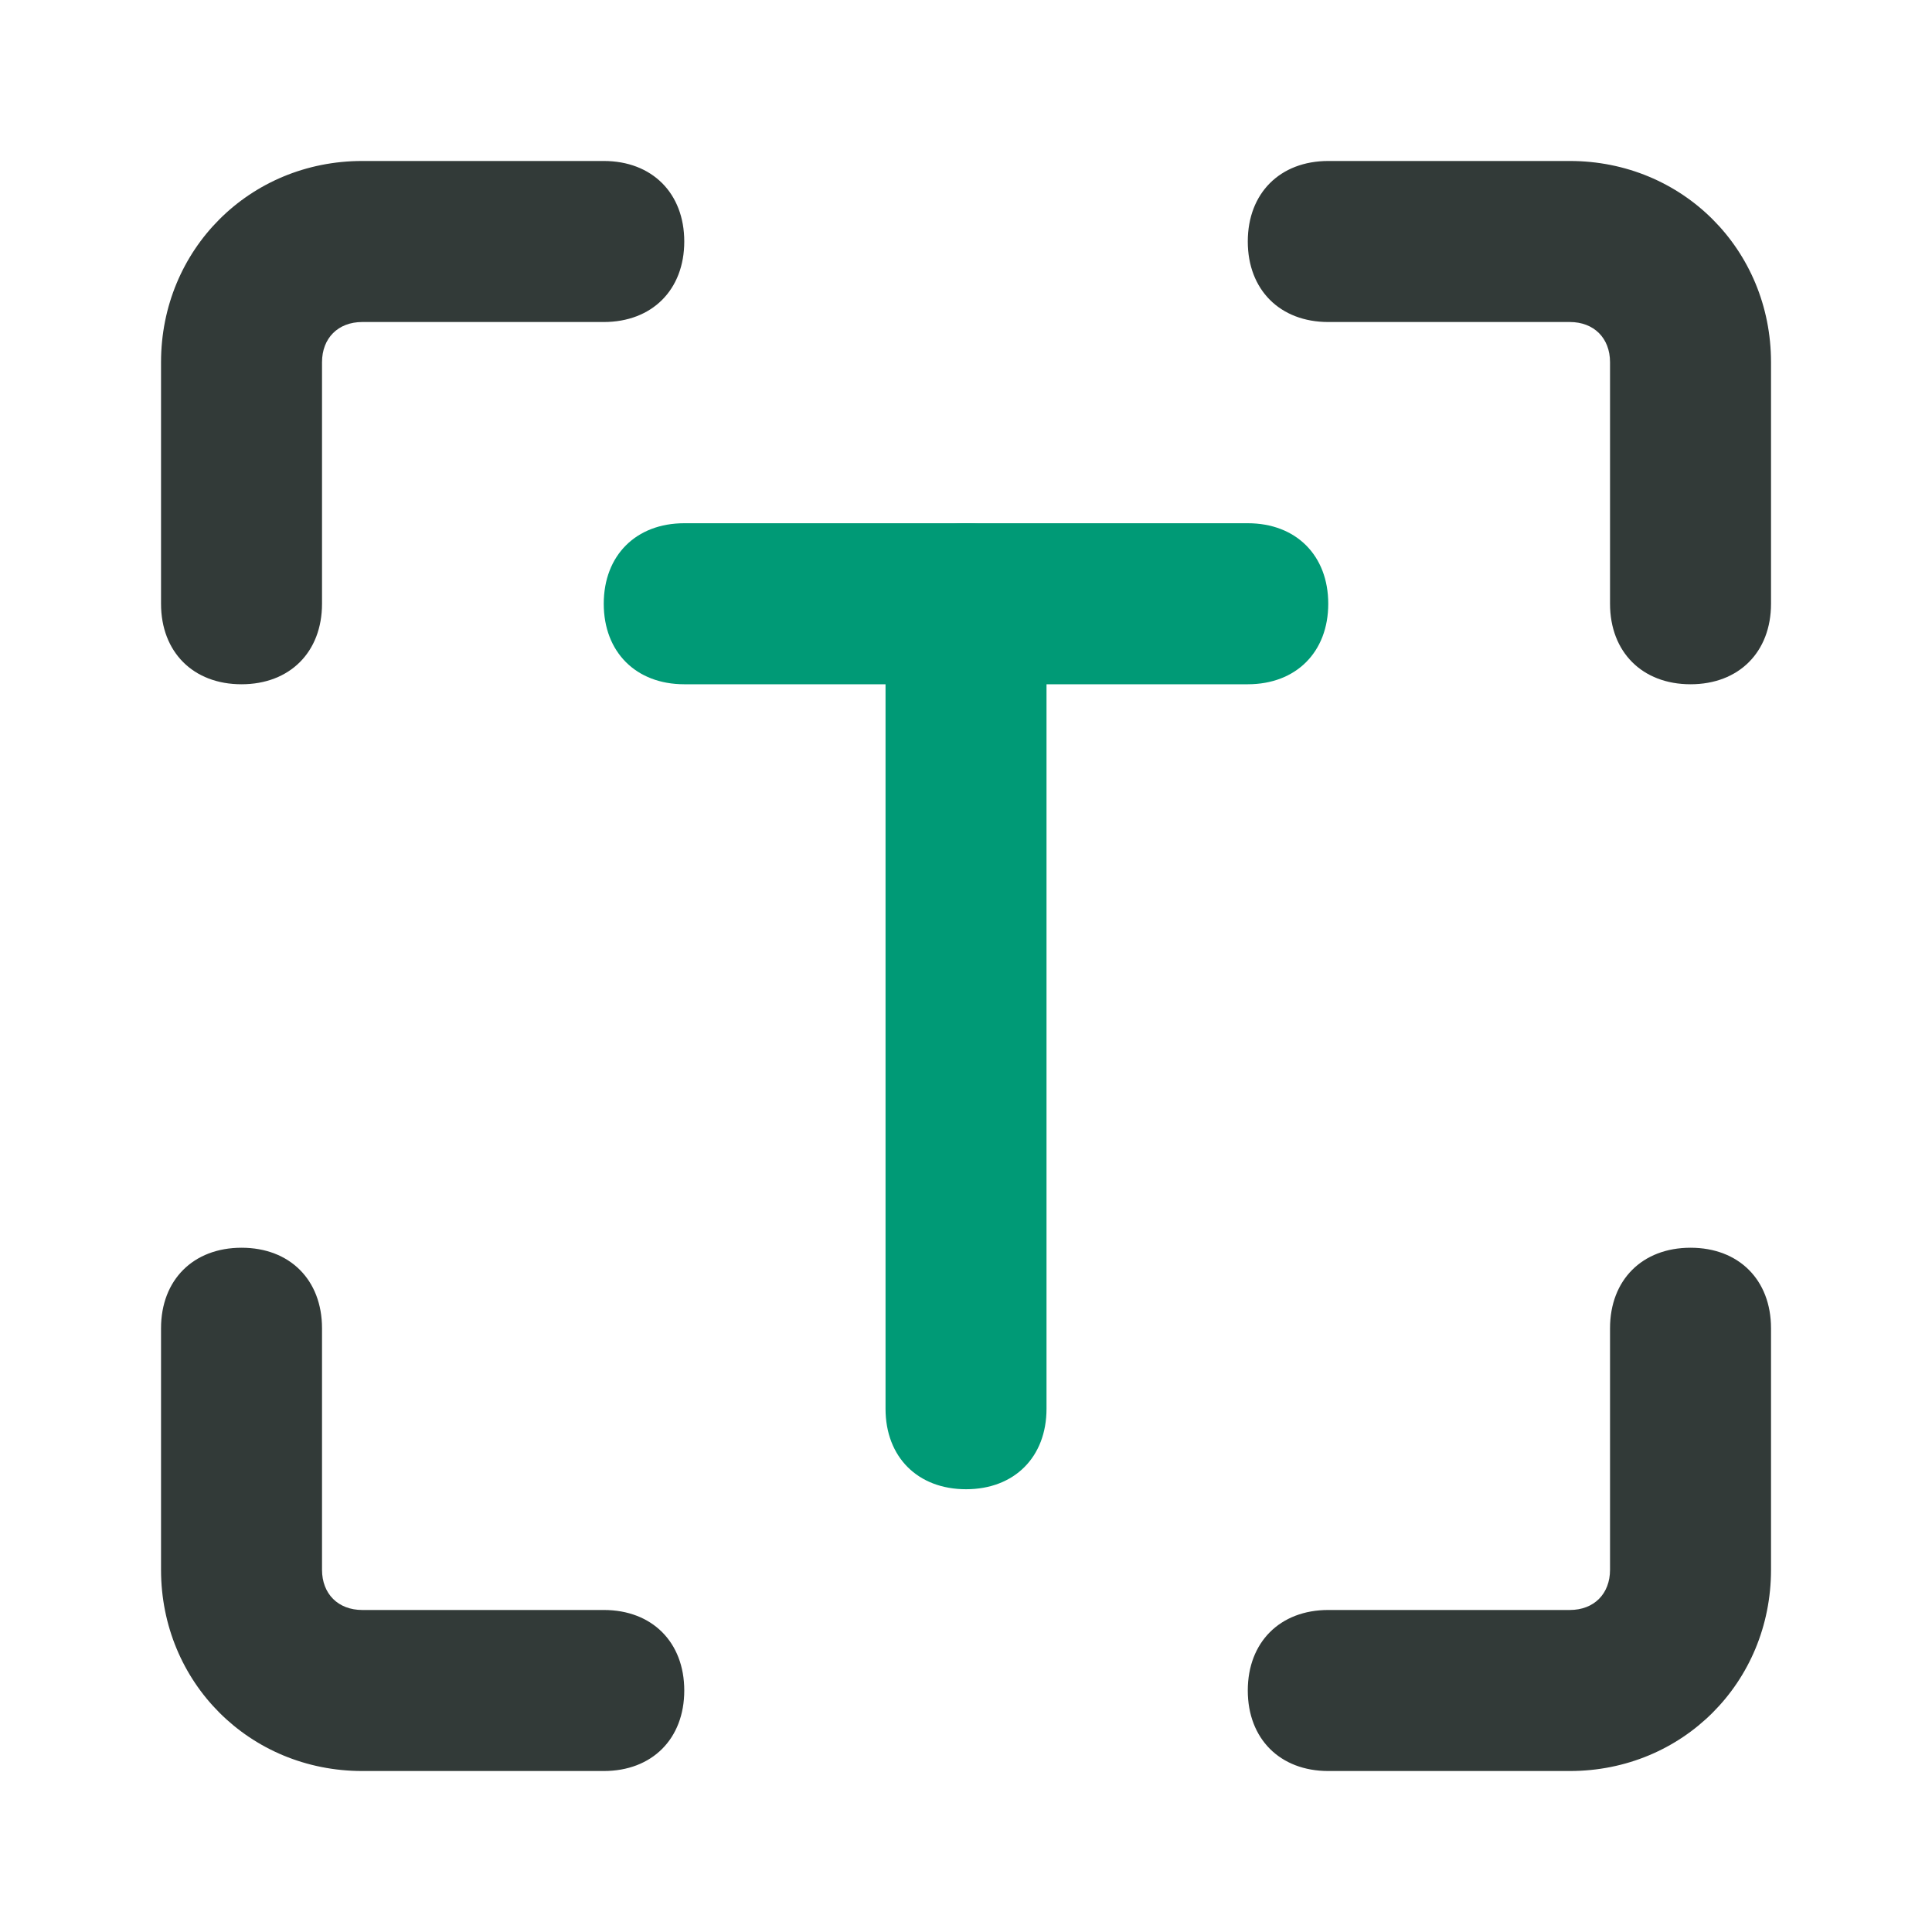 <svg width="40" height="40" viewBox="0 0 40 40" fill="none" xmlns="http://www.w3.org/2000/svg">
<path d="M12.501 36.667H7.501C5.167 36.667 3.334 34.833 3.334 32.5V27.5C3.334 26.5 4.001 25.833 5.001 25.833C6.001 25.833 6.667 26.5 6.667 27.5V32.5C6.667 33 7.001 33.333 7.501 33.333H12.501C13.501 33.333 14.167 34 14.167 35C14.167 36 13.501 36.667 12.501 36.667Z" fill="#323A38"/>
<path d="M32.501 36.667H27.501C26.501 36.667 25.834 36 25.834 35C25.834 34 26.501 33.333 27.501 33.333H32.501C33.001 33.333 33.334 33 33.334 32.5V27.5C33.334 26.5 34.001 25.833 35.001 25.833C36.001 25.833 36.667 26.5 36.667 27.5V32.5C36.667 34.833 34.834 36.667 32.501 36.667Z" fill="#323A38"/>
<path d="M35.001 14.167C34.001 14.167 33.334 13.5 33.334 12.5V7.5C33.334 7 33.001 6.667 32.501 6.667H27.501C26.501 6.667 25.834 6 25.834 5C25.834 4 26.501 3.333 27.501 3.333H32.501C34.834 3.333 36.667 5.167 36.667 7.5V12.5C36.667 13.5 36.001 14.167 35.001 14.167Z" fill="#323A38"/>
<path d="M5 14.167C4 14.167 3.334 13.5 3.334 12.5V7.5C3.334 5.167 5.167 3.333 7.5 3.333H12.5C13.5 3.333 14.167 4 14.167 5C14.167 6 13.5 6.667 12.5 6.667H7.5C7 6.667 6.667 7 6.667 7.5V12.5C6.667 13.5 6 14.167 5 14.167Z" fill="#323A38"/>
<path d="M20.001 30.833C19.001 30.833 18.334 30.167 18.334 29.167V12.5C18.334 11.5 19.001 10.833 20.001 10.833C21.001 10.833 21.667 11.5 21.667 12.5V29.167C21.667 30.167 21.001 30.833 20.001 30.833Z" fill="#009A76"/>
<path d="M25.834 14.167H14.167C13.167 14.167 12.5 13.5 12.5 12.5C12.5 11.5 13.167 10.833 14.167 10.833H25.834C26.834 10.833 27.5 11.5 27.5 12.5C27.5 13.5 26.834 14.167 25.834 14.167Z" fill="#009A76"/>
</svg>
